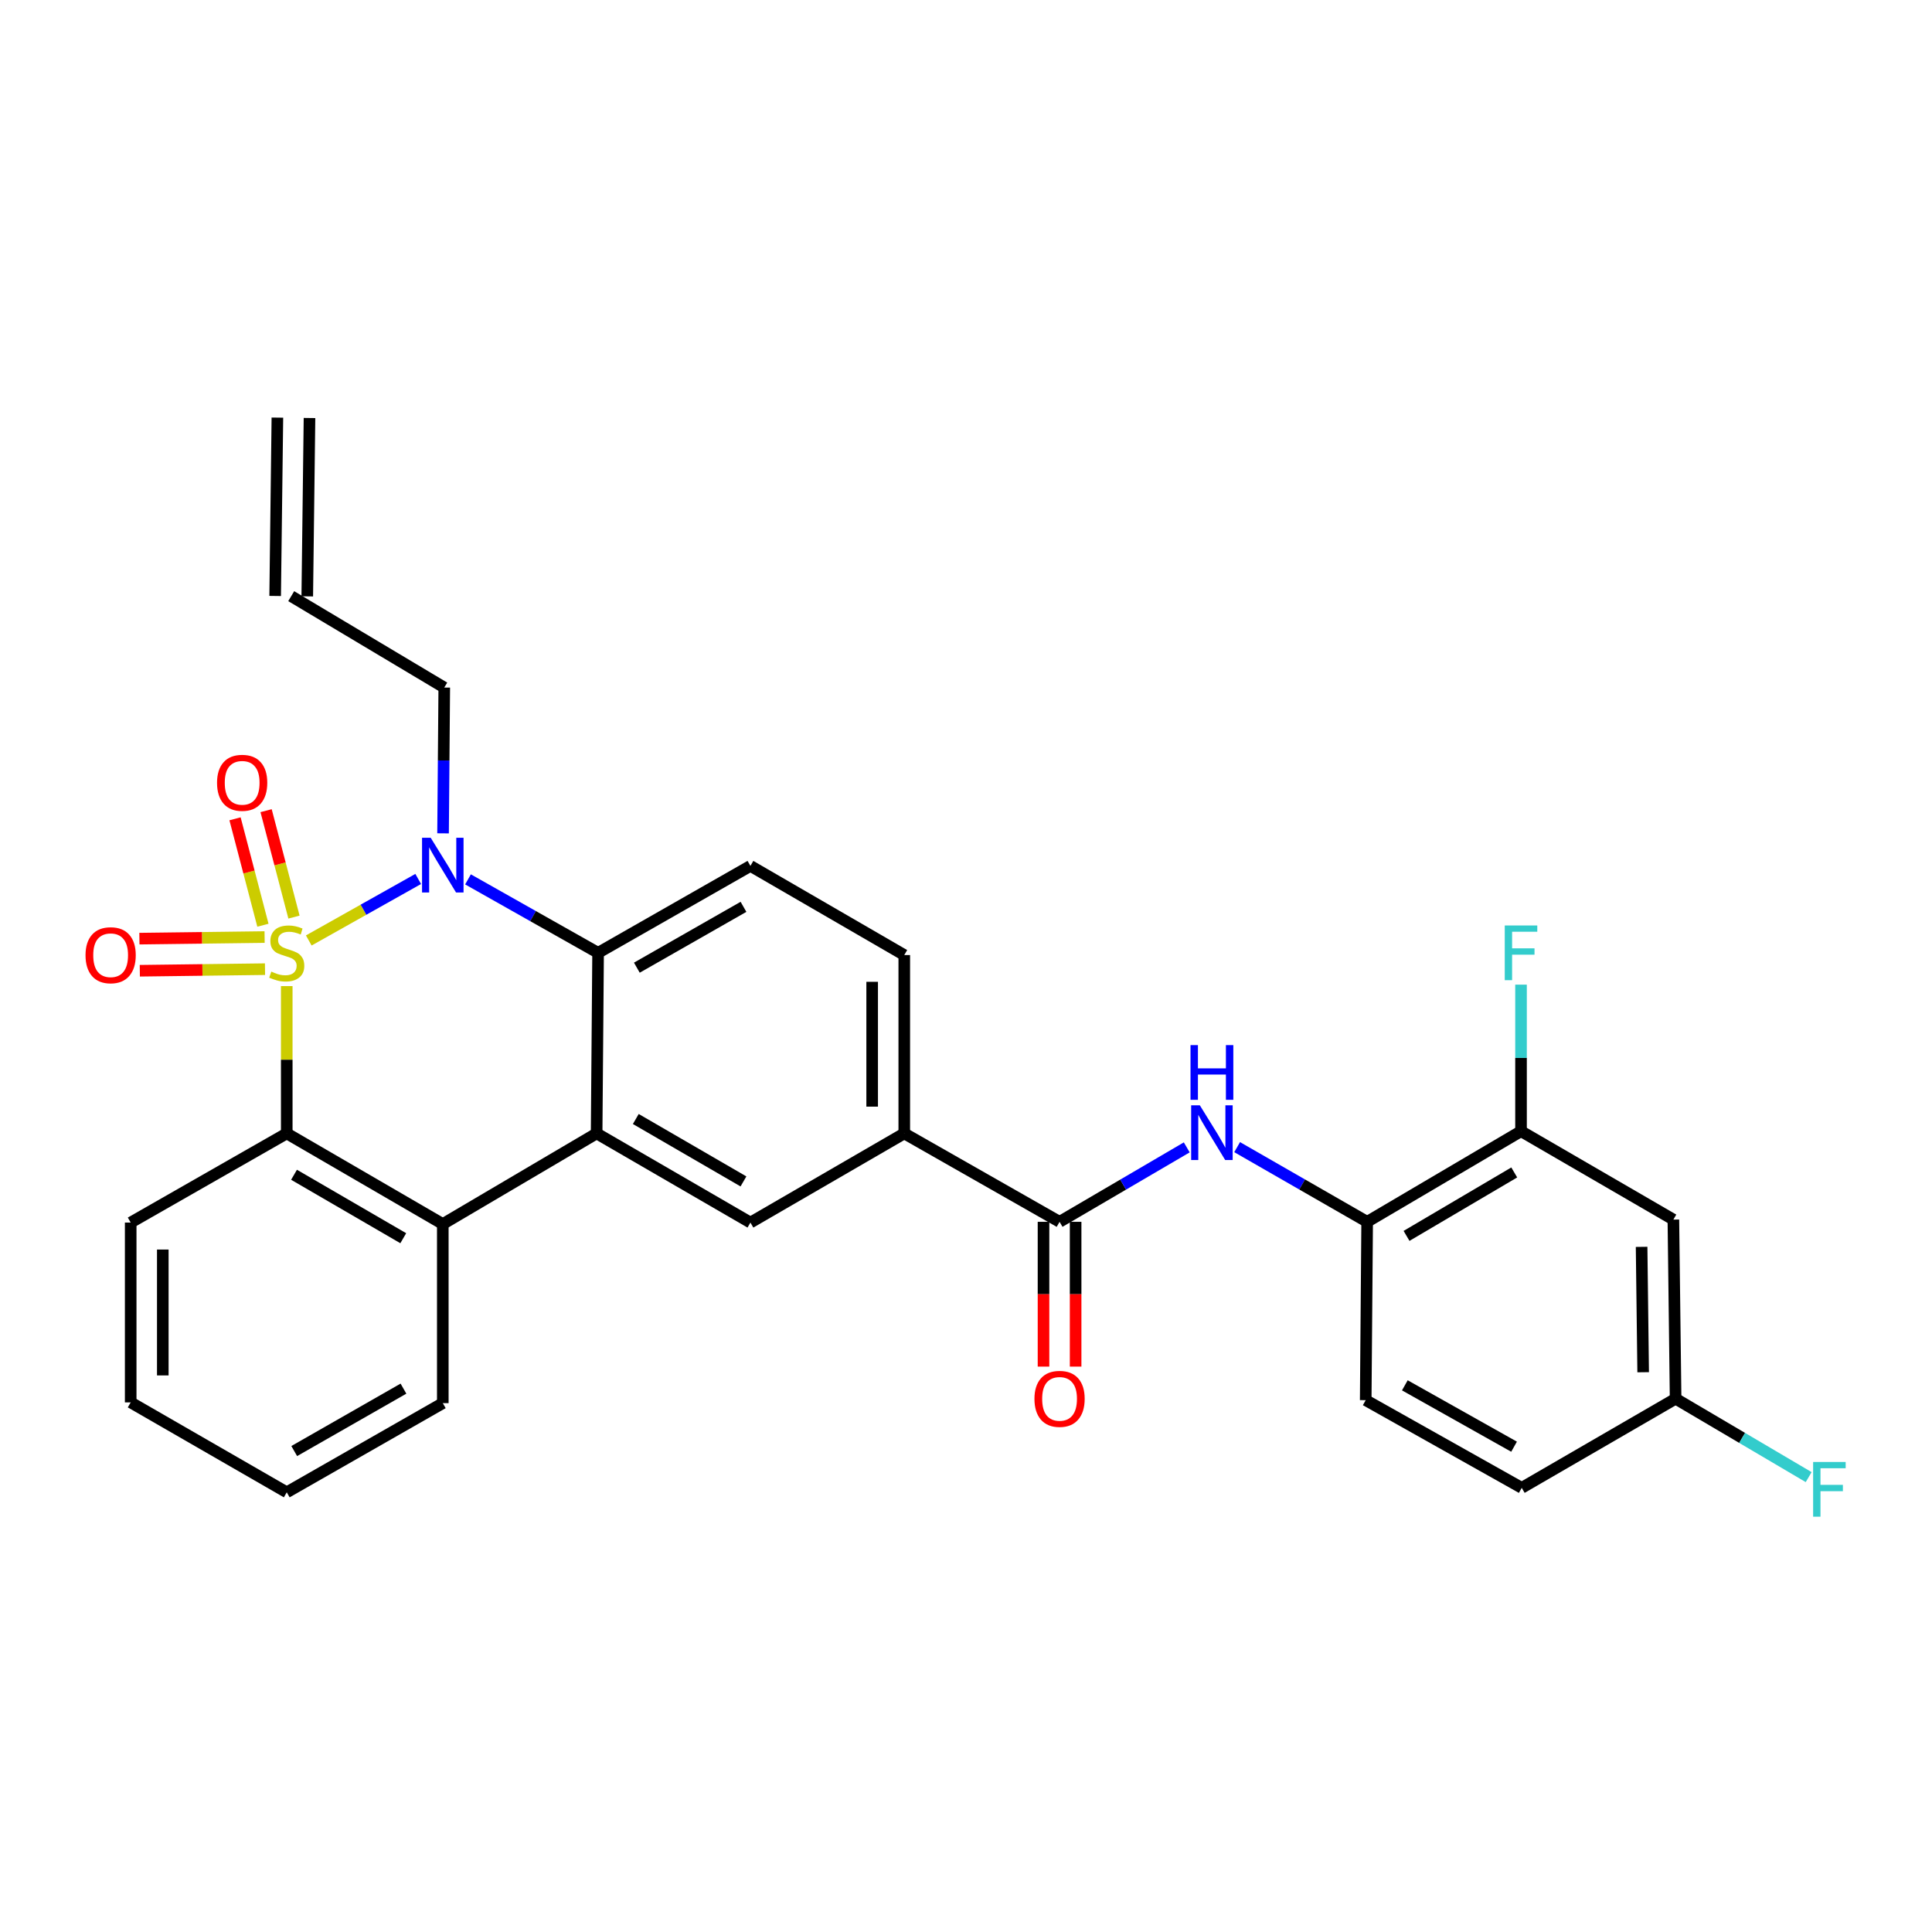 <?xml version='1.0' encoding='iso-8859-1'?>
<svg version='1.1' baseProfile='full'
              xmlns='http://www.w3.org/2000/svg'
                      xmlns:rdkit='http://www.rdkit.org/xml'
                      xmlns:xlink='http://www.w3.org/1999/xlink'
                  xml:space='preserve'
width='1000px' height='1000px' viewBox='0 0 1000 1000'>
<!-- END OF HEADER -->
<rect style='opacity:1.0;fill:#FFFFFF;stroke:none' width='1000' height='1000' x='0' y='0'> </rect>
<path class='bond-0' d='M 159.818,486.779 L 188.139,470.864' style='fill:none;fill-rule:evenodd;stroke:#CCCC00;stroke-width:6px;stroke-linecap:butt;stroke-linejoin:miter;stroke-opacity:1' />
<path class='bond-0' d='M 188.139,470.864 L 216.46,454.949' style='fill:none;fill-rule:evenodd;stroke:#0000FF;stroke-width:6px;stroke-linecap:butt;stroke-linejoin:miter;stroke-opacity:1' />
<path class='bond-1' d='M 148.422,510.4 L 148.422,548.523' style='fill:none;fill-rule:evenodd;stroke:#CCCC00;stroke-width:6px;stroke-linecap:butt;stroke-linejoin:miter;stroke-opacity:1' />
<path class='bond-1' d='M 148.422,548.523 L 148.422,586.646' style='fill:none;fill-rule:evenodd;stroke:#000000;stroke-width:6px;stroke-linecap:butt;stroke-linejoin:miter;stroke-opacity:1' />
<path class='bond-8' d='M 136.958,485.018 L 104.557,485.429' style='fill:none;fill-rule:evenodd;stroke:#CCCC00;stroke-width:6px;stroke-linecap:butt;stroke-linejoin:miter;stroke-opacity:1' />
<path class='bond-8' d='M 104.557,485.429 L 72.157,485.839' style='fill:none;fill-rule:evenodd;stroke:#FF0000;stroke-width:6px;stroke-linecap:butt;stroke-linejoin:miter;stroke-opacity:1' />
<path class='bond-8' d='M 137.168,501.636 L 104.768,502.046' style='fill:none;fill-rule:evenodd;stroke:#CCCC00;stroke-width:6px;stroke-linecap:butt;stroke-linejoin:miter;stroke-opacity:1' />
<path class='bond-8' d='M 104.768,502.046 L 72.368,502.456' style='fill:none;fill-rule:evenodd;stroke:#FF0000;stroke-width:6px;stroke-linecap:butt;stroke-linejoin:miter;stroke-opacity:1' />
<path class='bond-9' d='M 152.164,474.681 L 144.947,447.141' style='fill:none;fill-rule:evenodd;stroke:#CCCC00;stroke-width:6px;stroke-linecap:butt;stroke-linejoin:miter;stroke-opacity:1' />
<path class='bond-9' d='M 144.947,447.141 L 137.731,419.601' style='fill:none;fill-rule:evenodd;stroke:#FF0000;stroke-width:6px;stroke-linecap:butt;stroke-linejoin:miter;stroke-opacity:1' />
<path class='bond-9' d='M 136.088,478.893 L 128.871,451.353' style='fill:none;fill-rule:evenodd;stroke:#CCCC00;stroke-width:6px;stroke-linecap:butt;stroke-linejoin:miter;stroke-opacity:1' />
<path class='bond-9' d='M 128.871,451.353 L 121.655,423.813' style='fill:none;fill-rule:evenodd;stroke:#FF0000;stroke-width:6px;stroke-linecap:butt;stroke-linejoin:miter;stroke-opacity:1' />
<path class='bond-3' d='M 242.237,455.163 L 275.904,474.173' style='fill:none;fill-rule:evenodd;stroke:#0000FF;stroke-width:6px;stroke-linecap:butt;stroke-linejoin:miter;stroke-opacity:1' />
<path class='bond-3' d='M 275.904,474.173 L 309.57,493.183' style='fill:none;fill-rule:evenodd;stroke:#000000;stroke-width:6px;stroke-linecap:butt;stroke-linejoin:miter;stroke-opacity:1' />
<path class='bond-17' d='M 229.325,431.337 L 229.636,393.606' style='fill:none;fill-rule:evenodd;stroke:#0000FF;stroke-width:6px;stroke-linecap:butt;stroke-linejoin:miter;stroke-opacity:1' />
<path class='bond-17' d='M 229.636,393.606 L 229.947,355.875' style='fill:none;fill-rule:evenodd;stroke:#000000;stroke-width:6px;stroke-linecap:butt;stroke-linejoin:miter;stroke-opacity:1' />
<path class='bond-4' d='M 148.422,586.646 L 229.19,633.567' style='fill:none;fill-rule:evenodd;stroke:#000000;stroke-width:6px;stroke-linecap:butt;stroke-linejoin:miter;stroke-opacity:1' />
<path class='bond-4' d='M 152.189,608.054 L 208.727,640.899' style='fill:none;fill-rule:evenodd;stroke:#000000;stroke-width:6px;stroke-linecap:butt;stroke-linejoin:miter;stroke-opacity:1' />
<path class='bond-25' d='M 148.422,586.646 L 67.645,632.8' style='fill:none;fill-rule:evenodd;stroke:#000000;stroke-width:6px;stroke-linecap:butt;stroke-linejoin:miter;stroke-opacity:1' />
<path class='bond-2' d='M 308.813,586.646 L 229.19,633.567' style='fill:none;fill-rule:evenodd;stroke:#000000;stroke-width:6px;stroke-linecap:butt;stroke-linejoin:miter;stroke-opacity:1' />
<path class='bond-6' d='M 308.813,586.646 L 388.417,632.8' style='fill:none;fill-rule:evenodd;stroke:#000000;stroke-width:6px;stroke-linecap:butt;stroke-linejoin:miter;stroke-opacity:1' />
<path class='bond-6' d='M 329.089,579.192 L 384.812,611.5' style='fill:none;fill-rule:evenodd;stroke:#000000;stroke-width:6px;stroke-linecap:butt;stroke-linejoin:miter;stroke-opacity:1' />
<path class='bond-29' d='M 308.813,586.646 L 309.57,493.183' style='fill:none;fill-rule:evenodd;stroke:#000000;stroke-width:6px;stroke-linecap:butt;stroke-linejoin:miter;stroke-opacity:1' />
<path class='bond-12' d='M 309.57,493.183 L 388.417,448.192' style='fill:none;fill-rule:evenodd;stroke:#000000;stroke-width:6px;stroke-linecap:butt;stroke-linejoin:miter;stroke-opacity:1' />
<path class='bond-12' d='M 329.633,500.869 L 384.826,469.375' style='fill:none;fill-rule:evenodd;stroke:#000000;stroke-width:6px;stroke-linecap:butt;stroke-linejoin:miter;stroke-opacity:1' />
<path class='bond-26' d='M 229.19,633.567 L 229.19,726.263' style='fill:none;fill-rule:evenodd;stroke:#000000;stroke-width:6px;stroke-linecap:butt;stroke-linejoin:miter;stroke-opacity:1' />
<path class='bond-5' d='M 548.429,632.413 L 468.049,586.646' style='fill:none;fill-rule:evenodd;stroke:#000000;stroke-width:6px;stroke-linecap:butt;stroke-linejoin:miter;stroke-opacity:1' />
<path class='bond-7' d='M 548.429,632.413 L 581.345,613.147' style='fill:none;fill-rule:evenodd;stroke:#000000;stroke-width:6px;stroke-linecap:butt;stroke-linejoin:miter;stroke-opacity:1' />
<path class='bond-7' d='M 581.345,613.147 L 614.261,593.881' style='fill:none;fill-rule:evenodd;stroke:#0000FF;stroke-width:6px;stroke-linecap:butt;stroke-linejoin:miter;stroke-opacity:1' />
<path class='bond-15' d='M 540.12,632.413 L 540.12,669.884' style='fill:none;fill-rule:evenodd;stroke:#000000;stroke-width:6px;stroke-linecap:butt;stroke-linejoin:miter;stroke-opacity:1' />
<path class='bond-15' d='M 540.12,669.884 L 540.12,707.355' style='fill:none;fill-rule:evenodd;stroke:#FF0000;stroke-width:6px;stroke-linecap:butt;stroke-linejoin:miter;stroke-opacity:1' />
<path class='bond-15' d='M 556.739,632.413 L 556.739,669.884' style='fill:none;fill-rule:evenodd;stroke:#000000;stroke-width:6px;stroke-linecap:butt;stroke-linejoin:miter;stroke-opacity:1' />
<path class='bond-15' d='M 556.739,669.884 L 556.739,707.355' style='fill:none;fill-rule:evenodd;stroke:#FF0000;stroke-width:6px;stroke-linecap:butt;stroke-linejoin:miter;stroke-opacity:1' />
<path class='bond-10' d='M 388.417,632.8 L 468.049,586.646' style='fill:none;fill-rule:evenodd;stroke:#000000;stroke-width:6px;stroke-linecap:butt;stroke-linejoin:miter;stroke-opacity:1' />
<path class='bond-11' d='M 640.342,593.758 L 673.99,613.085' style='fill:none;fill-rule:evenodd;stroke:#0000FF;stroke-width:6px;stroke-linecap:butt;stroke-linejoin:miter;stroke-opacity:1' />
<path class='bond-11' d='M 673.99,613.085 L 707.638,632.413' style='fill:none;fill-rule:evenodd;stroke:#000000;stroke-width:6px;stroke-linecap:butt;stroke-linejoin:miter;stroke-opacity:1' />
<path class='bond-31' d='M 468.049,586.646 L 468.049,494.337' style='fill:none;fill-rule:evenodd;stroke:#000000;stroke-width:6px;stroke-linecap:butt;stroke-linejoin:miter;stroke-opacity:1' />
<path class='bond-31' d='M 451.43,572.8 L 451.43,508.184' style='fill:none;fill-rule:evenodd;stroke:#000000;stroke-width:6px;stroke-linecap:butt;stroke-linejoin:miter;stroke-opacity:1' />
<path class='bond-13' d='M 707.638,632.413 L 787.279,585.501' style='fill:none;fill-rule:evenodd;stroke:#000000;stroke-width:6px;stroke-linecap:butt;stroke-linejoin:miter;stroke-opacity:1' />
<path class='bond-13' d='M 728.019,639.695 L 783.768,606.857' style='fill:none;fill-rule:evenodd;stroke:#000000;stroke-width:6px;stroke-linecap:butt;stroke-linejoin:miter;stroke-opacity:1' />
<path class='bond-18' d='M 707.638,632.413 L 706.89,724.721' style='fill:none;fill-rule:evenodd;stroke:#000000;stroke-width:6px;stroke-linecap:butt;stroke-linejoin:miter;stroke-opacity:1' />
<path class='bond-16' d='M 388.417,448.192 L 468.049,494.337' style='fill:none;fill-rule:evenodd;stroke:#000000;stroke-width:6px;stroke-linecap:butt;stroke-linejoin:miter;stroke-opacity:1' />
<path class='bond-14' d='M 787.279,585.501 L 866.136,631.259' style='fill:none;fill-rule:evenodd;stroke:#000000;stroke-width:6px;stroke-linecap:butt;stroke-linejoin:miter;stroke-opacity:1' />
<path class='bond-22' d='M 787.279,585.501 L 787.279,547.576' style='fill:none;fill-rule:evenodd;stroke:#000000;stroke-width:6px;stroke-linecap:butt;stroke-linejoin:miter;stroke-opacity:1' />
<path class='bond-22' d='M 787.279,547.576 L 787.279,509.651' style='fill:none;fill-rule:evenodd;stroke:#33CCCC;stroke-width:6px;stroke-linecap:butt;stroke-linejoin:miter;stroke-opacity:1' />
<path class='bond-32' d='M 866.136,631.259 L 867.29,723.964' style='fill:none;fill-rule:evenodd;stroke:#000000;stroke-width:6px;stroke-linecap:butt;stroke-linejoin:miter;stroke-opacity:1' />
<path class='bond-32' d='M 849.691,645.371 L 850.499,710.265' style='fill:none;fill-rule:evenodd;stroke:#000000;stroke-width:6px;stroke-linecap:butt;stroke-linejoin:miter;stroke-opacity:1' />
<path class='bond-19' d='M 229.947,355.875 L 150.73,308.575' style='fill:none;fill-rule:evenodd;stroke:#000000;stroke-width:6px;stroke-linecap:butt;stroke-linejoin:miter;stroke-opacity:1' />
<path class='bond-23' d='M 706.89,724.721 L 787.649,770.109' style='fill:none;fill-rule:evenodd;stroke:#000000;stroke-width:6px;stroke-linecap:butt;stroke-linejoin:miter;stroke-opacity:1' />
<path class='bond-23' d='M 727.146,717.042 L 783.677,748.813' style='fill:none;fill-rule:evenodd;stroke:#000000;stroke-width:6px;stroke-linecap:butt;stroke-linejoin:miter;stroke-opacity:1' />
<path class='bond-21' d='M 159.039,308.679 L 160.193,216.361' style='fill:none;fill-rule:evenodd;stroke:#000000;stroke-width:6px;stroke-linecap:butt;stroke-linejoin:miter;stroke-opacity:1' />
<path class='bond-21' d='M 142.421,308.471 L 143.575,216.154' style='fill:none;fill-rule:evenodd;stroke:#000000;stroke-width:6px;stroke-linecap:butt;stroke-linejoin:miter;stroke-opacity:1' />
<path class='bond-20' d='M 867.29,723.964 L 787.649,770.109' style='fill:none;fill-rule:evenodd;stroke:#000000;stroke-width:6px;stroke-linecap:butt;stroke-linejoin:miter;stroke-opacity:1' />
<path class='bond-24' d='M 867.29,723.964 L 901.727,744.258' style='fill:none;fill-rule:evenodd;stroke:#000000;stroke-width:6px;stroke-linecap:butt;stroke-linejoin:miter;stroke-opacity:1' />
<path class='bond-24' d='M 901.727,744.258 L 936.164,764.552' style='fill:none;fill-rule:evenodd;stroke:#33CCCC;stroke-width:6px;stroke-linecap:butt;stroke-linejoin:miter;stroke-opacity:1' />
<path class='bond-28' d='M 67.645,632.8 L 67.645,725.875' style='fill:none;fill-rule:evenodd;stroke:#000000;stroke-width:6px;stroke-linecap:butt;stroke-linejoin:miter;stroke-opacity:1' />
<path class='bond-28' d='M 84.264,646.762 L 84.264,711.914' style='fill:none;fill-rule:evenodd;stroke:#000000;stroke-width:6px;stroke-linecap:butt;stroke-linejoin:miter;stroke-opacity:1' />
<path class='bond-30' d='M 229.19,726.263 L 148.422,772.417' style='fill:none;fill-rule:evenodd;stroke:#000000;stroke-width:6px;stroke-linecap:butt;stroke-linejoin:miter;stroke-opacity:1' />
<path class='bond-30' d='M 208.829,718.757 L 152.292,751.065' style='fill:none;fill-rule:evenodd;stroke:#000000;stroke-width:6px;stroke-linecap:butt;stroke-linejoin:miter;stroke-opacity:1' />
<path class='bond-27' d='M 148.422,772.417 L 67.645,725.875' style='fill:none;fill-rule:evenodd;stroke:#000000;stroke-width:6px;stroke-linecap:butt;stroke-linejoin:miter;stroke-opacity:1' />
<path  class='atom-0' d='M 140.422 502.903
Q 140.742 503.023, 142.062 503.583
Q 143.382 504.143, 144.822 504.503
Q 146.302 504.823, 147.742 504.823
Q 150.422 504.823, 151.982 503.543
Q 153.542 502.223, 153.542 499.943
Q 153.542 498.383, 152.742 497.423
Q 151.982 496.463, 150.782 495.943
Q 149.582 495.423, 147.582 494.823
Q 145.062 494.063, 143.542 493.343
Q 142.062 492.623, 140.982 491.103
Q 139.942 489.583, 139.942 487.023
Q 139.942 483.463, 142.342 481.263
Q 144.782 479.063, 149.582 479.063
Q 152.862 479.063, 156.582 480.623
L 155.662 483.703
Q 152.262 482.303, 149.702 482.303
Q 146.942 482.303, 145.422 483.463
Q 143.902 484.583, 143.942 486.543
Q 143.942 488.063, 144.702 488.983
Q 145.502 489.903, 146.622 490.423
Q 147.782 490.943, 149.702 491.543
Q 152.262 492.343, 153.782 493.143
Q 155.302 493.943, 156.382 495.583
Q 157.502 497.183, 157.502 499.943
Q 157.502 503.863, 154.862 505.983
Q 152.262 508.063, 147.902 508.063
Q 145.382 508.063, 143.462 507.503
Q 141.582 506.983, 139.342 506.063
L 140.422 502.903
' fill='#CCCC00'/>
<path  class='atom-1' d='M 222.93 433.635
L 232.21 448.635
Q 233.13 450.115, 234.61 452.795
Q 236.09 455.475, 236.17 455.635
L 236.17 433.635
L 239.93 433.635
L 239.93 461.955
L 236.05 461.955
L 226.09 445.555
Q 224.93 443.635, 223.69 441.435
Q 222.49 439.235, 222.13 438.555
L 222.13 461.955
L 218.45 461.955
L 218.45 433.635
L 222.93 433.635
' fill='#0000FF'/>
<path  class='atom-8' d='M 621.026 572.098
L 630.306 587.098
Q 631.226 588.578, 632.706 591.258
Q 634.186 593.938, 634.266 594.098
L 634.266 572.098
L 638.026 572.098
L 638.026 600.418
L 634.146 600.418
L 624.186 584.018
Q 623.026 582.098, 621.786 579.898
Q 620.586 577.698, 620.226 577.018
L 620.226 600.418
L 616.546 600.418
L 616.546 572.098
L 621.026 572.098
' fill='#0000FF'/>
<path  class='atom-8' d='M 616.206 540.946
L 620.046 540.946
L 620.046 552.986
L 634.526 552.986
L 634.526 540.946
L 638.366 540.946
L 638.366 569.266
L 634.526 569.266
L 634.526 556.186
L 620.046 556.186
L 620.046 569.266
L 616.206 569.266
L 616.206 540.946
' fill='#0000FF'/>
<path  class='atom-9' d='M 44.267 494.417
Q 44.267 487.617, 47.627 483.817
Q 50.987 480.017, 57.267 480.017
Q 63.547 480.017, 66.907 483.817
Q 70.267 487.617, 70.267 494.417
Q 70.267 501.297, 66.867 505.217
Q 63.467 509.097, 57.267 509.097
Q 51.027 509.097, 47.627 505.217
Q 44.267 501.337, 44.267 494.417
M 57.267 505.897
Q 61.587 505.897, 63.907 503.017
Q 66.267 500.097, 66.267 494.417
Q 66.267 488.857, 63.907 486.057
Q 61.587 483.217, 57.267 483.217
Q 52.947 483.217, 50.587 486.017
Q 48.267 488.817, 48.267 494.417
Q 48.267 500.137, 50.587 503.017
Q 52.947 505.897, 57.267 505.897
' fill='#FF0000'/>
<path  class='atom-10' d='M 112.34 405.174
Q 112.34 398.374, 115.7 394.574
Q 119.06 390.774, 125.34 390.774
Q 131.62 390.774, 134.98 394.574
Q 138.34 398.374, 138.34 405.174
Q 138.34 412.054, 134.94 415.974
Q 131.54 419.854, 125.34 419.854
Q 119.1 419.854, 115.7 415.974
Q 112.34 412.094, 112.34 405.174
M 125.34 416.654
Q 129.66 416.654, 131.98 413.774
Q 134.34 410.854, 134.34 405.174
Q 134.34 399.614, 131.98 396.814
Q 129.66 393.974, 125.34 393.974
Q 121.02 393.974, 118.66 396.774
Q 116.34 399.574, 116.34 405.174
Q 116.34 410.894, 118.66 413.774
Q 121.02 416.654, 125.34 416.654
' fill='#FF0000'/>
<path  class='atom-16' d='M 535.429 724.044
Q 535.429 717.244, 538.789 713.444
Q 542.149 709.644, 548.429 709.644
Q 554.709 709.644, 558.069 713.444
Q 561.429 717.244, 561.429 724.044
Q 561.429 730.924, 558.029 734.844
Q 554.629 738.724, 548.429 738.724
Q 542.189 738.724, 538.789 734.844
Q 535.429 730.964, 535.429 724.044
M 548.429 735.524
Q 552.749 735.524, 555.069 732.644
Q 557.429 729.724, 557.429 724.044
Q 557.429 718.484, 555.069 715.684
Q 552.749 712.844, 548.429 712.844
Q 544.109 712.844, 541.749 715.644
Q 539.429 718.444, 539.429 724.044
Q 539.429 729.764, 541.749 732.644
Q 544.109 735.524, 548.429 735.524
' fill='#FF0000'/>
<path  class='atom-23' d='M 778.859 479.023
L 795.699 479.023
L 795.699 482.263
L 782.659 482.263
L 782.659 490.863
L 794.259 490.863
L 794.259 494.143
L 782.659 494.143
L 782.659 507.343
L 778.859 507.343
L 778.859 479.023
' fill='#33CCCC'/>
<path  class='atom-25' d='M 938.474 756.716
L 955.314 756.716
L 955.314 759.956
L 942.274 759.956
L 942.274 768.556
L 953.874 768.556
L 953.874 771.836
L 942.274 771.836
L 942.274 785.036
L 938.474 785.036
L 938.474 756.716
' fill='#33CCCC'/>
</svg>
